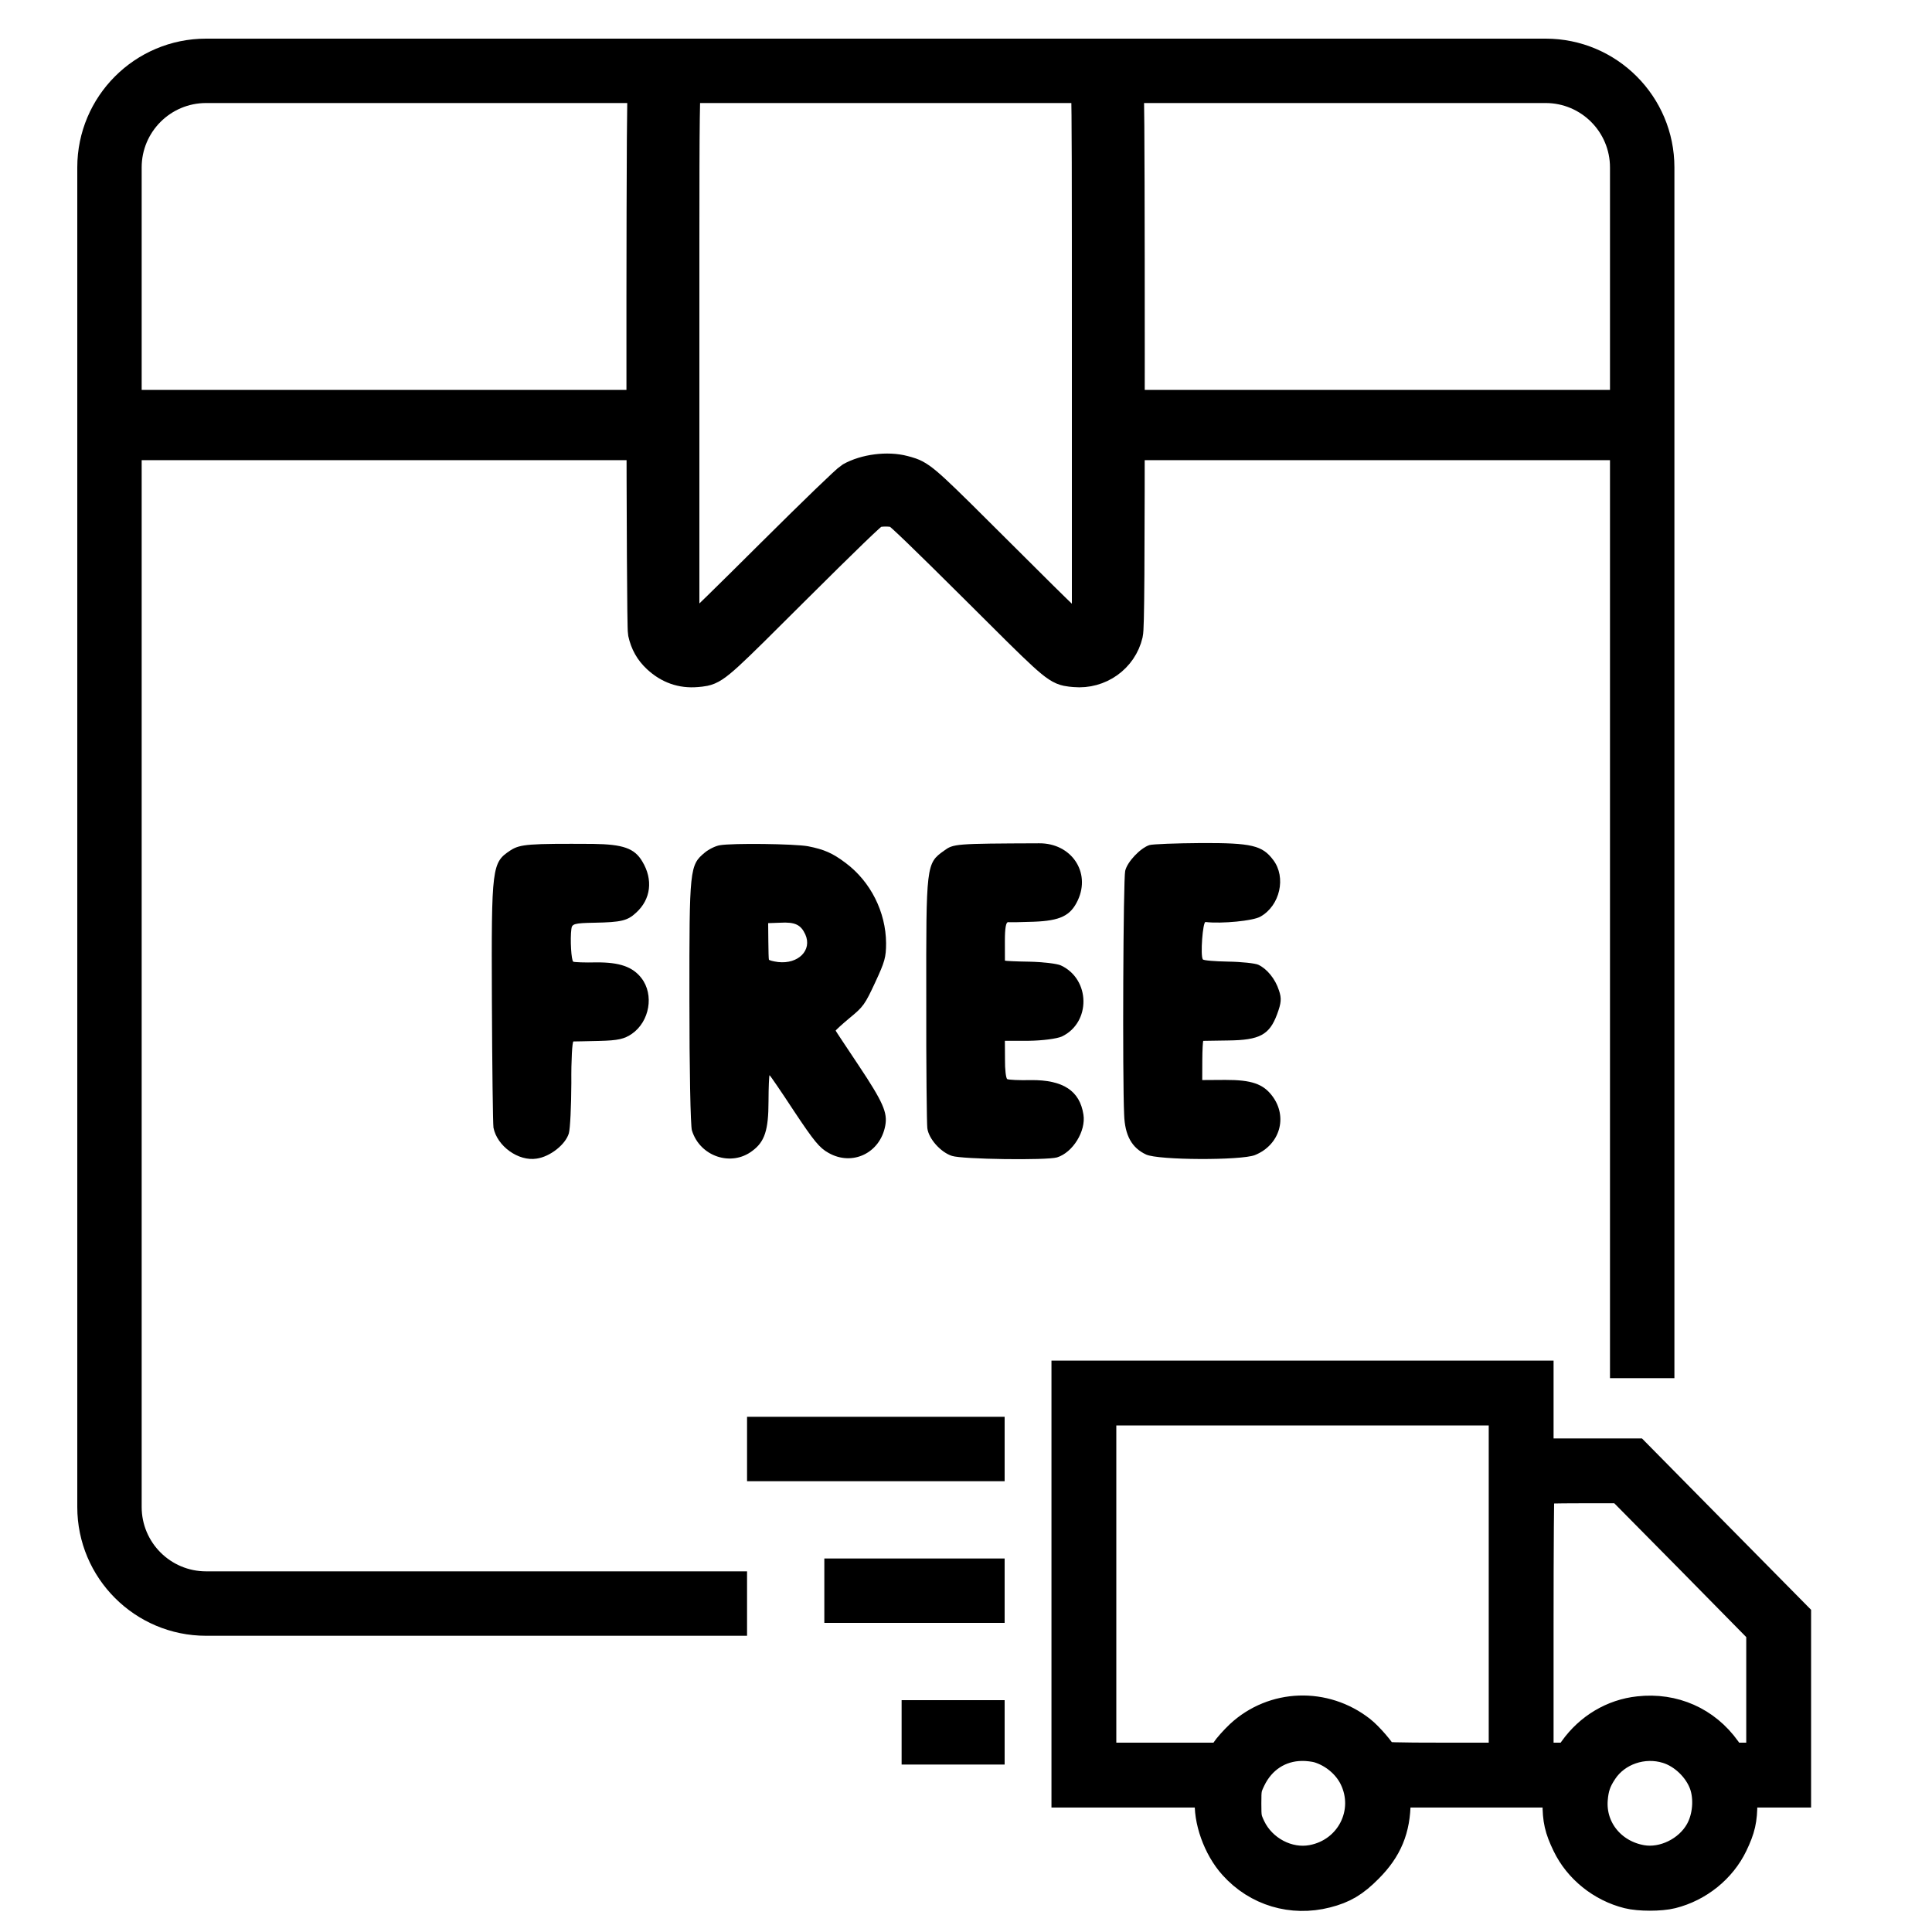 <svg xmlns="http://www.w3.org/2000/svg" fill="none" viewBox="0 0 55 55" height="55" width="55">
<path fill="black" d="M5.867 2.933H44C45.012 2.933 45.833 3.754 45.833 4.767V39.233H47.667V4.767C47.667 2.742 46.025 1.1 44 1.1H5.867C3.842 1.1 2.2 2.742 2.2 4.767V42.9C2.2 44.925 3.842 46.567 5.867 46.567H21.267V44.733H5.867C4.854 44.733 4.033 43.912 4.033 42.9V4.767C4.033 3.754 4.854 2.933 5.867 2.933Z" clip-rule="evenodd" fill-rule="evenodd"></path>
<path stroke="black" fill="black" d="M30.433 45.094V50.956H32.488H34.546L34.518 51.209C34.462 51.781 34.74 52.567 35.175 53.046C35.827 53.772 36.794 54.058 37.741 53.816C38.216 53.695 38.502 53.526 38.893 53.131C39.429 52.595 39.654 52.048 39.658 51.286V50.956H42.035H44.412V51.318C44.412 51.797 44.464 52.035 44.678 52.478C44.996 53.139 45.628 53.651 46.365 53.836C46.672 53.913 47.268 53.913 47.574 53.836C48.311 53.651 48.943 53.139 49.262 52.478C49.475 52.035 49.528 51.797 49.528 51.318V50.956H50.293H51.058V48.495V46.033L48.795 43.741L46.534 41.449H45.129H43.727V40.341V39.233H37.08H30.433V45.094ZM42.881 45.094V50.11H41.112C39.735 50.11 39.34 50.098 39.324 50.057C39.267 49.916 38.909 49.497 38.695 49.328C37.688 48.539 36.282 48.587 35.356 49.445C35.203 49.59 35.018 49.795 34.945 49.908L34.816 50.11H33.048H31.279V45.094V40.079H37.08H42.881V45.094ZM48.19 44.345L50.212 46.4V48.253V50.11H49.733H49.254L49.072 49.856C48.513 49.075 47.626 48.68 46.659 48.789C45.946 48.865 45.298 49.252 44.867 49.856L44.686 50.11H44.206H43.727V46.23C43.727 44.096 43.739 42.335 43.755 42.323C43.767 42.307 44.319 42.295 44.972 42.295H46.164L48.19 44.345ZM37.551 49.687C38.007 49.824 38.41 50.158 38.615 50.573C39.119 51.6 38.51 52.805 37.37 53.018C36.645 53.155 35.864 52.744 35.537 52.056C35.416 51.797 35.408 51.754 35.408 51.339C35.408 50.923 35.416 50.879 35.537 50.625C35.831 50.005 36.395 49.635 37.064 49.63C37.221 49.627 37.438 49.655 37.551 49.687ZM47.485 49.707C47.969 49.856 48.412 50.283 48.585 50.762C48.738 51.193 48.69 51.766 48.46 52.172C48.126 52.769 47.381 53.135 46.724 53.022C45.818 52.865 45.201 52.1 45.27 51.218C45.298 50.871 45.37 50.658 45.564 50.367C45.966 49.759 46.768 49.485 47.485 49.707Z"></path>
<path fill="black" d="M28.6 48.4H25.667V50.233H28.6V48.4Z"></path>
<path fill="black" d="M28.6 44.367H23.467V46.2H28.6V44.367Z"></path>
<path fill="black" d="M28.6 40.333H21.267V42.167H28.6V40.333Z"></path>
<path stroke="black" fill="black" d="M18.358 2.567C18.319 5.112 18.327 17.773 18.375 18.004C18.436 18.28 18.555 18.495 18.759 18.685C19.067 18.971 19.421 19.096 19.826 19.061C19.907 19.053 19.972 19.049 20.036 19.035C20.35 18.971 20.62 18.694 22.58 16.74C24.063 15.264 24.772 14.58 24.861 14.541C25.033 14.473 25.392 14.473 25.563 14.541C25.653 14.58 26.362 15.264 27.845 16.74C29.805 18.694 30.075 18.971 30.389 19.035C30.452 19.049 30.518 19.053 30.599 19.061C31.272 19.122 31.888 18.685 32.039 18.036C32.078 17.872 32.089 16.403 32.089 10.079C32.089 6.075 32.082 3.534 32.067 2.567H30.991C31.013 3.193 31.014 4.925 31.014 10.075V17.822L30.925 17.907C30.867 17.965 30.799 17.997 30.721 17.997C30.617 17.997 30.416 17.811 28.454 15.852C26.513 13.917 26.238 13.641 25.908 13.524C25.847 13.502 25.785 13.486 25.71 13.466C25.266 13.348 24.647 13.427 24.245 13.653C24.149 13.71 23.268 14.559 21.989 15.83C20.836 16.98 19.858 17.936 19.815 17.958C19.693 18.018 19.593 18.004 19.5 17.907L19.41 17.822V10.082C19.41 5.16 19.406 3.304 19.442 2.567H18.358Z"></path>
<path stroke-width="2" stroke="black" d="M3.667 12.1H18.7"></path>
<path stroke-width="2" stroke="black" d="M31.9 12.1H46.2"></path>
<path fill="black" d="M34.195 24C33.473 24.005 32.811 24.03 32.721 24.058C32.466 24.141 32.091 24.532 32.032 24.791C31.976 25.012 31.952 30.658 32.002 31.733C32.022 32.323 32.22 32.678 32.627 32.867C32.977 33.03 35.326 33.038 35.724 32.883C36.437 32.595 36.669 31.797 36.219 31.201C35.961 30.857 35.628 30.741 34.884 30.743L34.225 30.747L34.227 30.191C34.228 29.889 34.243 29.641 34.255 29.631C34.271 29.631 34.591 29.625 34.965 29.62C35.859 29.61 36.138 29.461 36.356 28.874C36.476 28.55 36.488 28.424 36.409 28.194C36.305 27.868 36.068 27.579 35.82 27.464C35.73 27.423 35.34 27.38 34.963 27.375C34.58 27.368 34.259 27.342 34.242 27.311C34.167 27.207 34.24 26.235 34.319 26.248C34.782 26.301 35.681 26.215 35.884 26.093C36.44 25.779 36.621 24.973 36.246 24.482C35.936 24.067 35.63 23.994 34.195 24Z"></path>
<path fill="black" d="M29.58 24.007C27.185 24.016 27.144 24.02 26.873 24.219C26.366 24.579 26.364 24.617 26.369 28.434C26.364 30.359 26.384 32.016 26.399 32.116C26.436 32.42 26.783 32.805 27.1 32.906C27.395 33.004 29.794 33.036 30.09 32.949C30.541 32.811 30.919 32.197 30.843 31.729C30.739 31.053 30.265 30.74 29.349 30.748C29.019 30.757 28.718 30.741 28.673 30.72C28.638 30.696 28.606 30.449 28.61 30.157L28.607 29.629L29.288 29.629C29.678 29.624 30.081 29.571 30.227 29.508C31.06 29.113 31.047 27.877 30.2 27.483C30.092 27.433 29.689 27.385 29.306 27.377C28.929 27.372 28.611 27.356 28.608 27.347C28.608 27.331 28.607 27.083 28.607 26.782C28.607 26.418 28.639 26.247 28.699 26.252C28.743 26.257 29.07 26.254 29.424 26.24C30.18 26.212 30.477 26.072 30.684 25.627C31.057 24.825 30.496 23.999 29.58 24.007Z"></path>
<path fill="black" d="M23.002 24.091C22.617 24.021 20.855 23.999 20.493 24.062C20.367 24.082 20.176 24.178 20.062 24.273C19.633 24.63 19.623 24.718 19.626 28.457C19.625 30.392 19.657 32.07 19.698 32.182C19.926 32.923 20.817 33.221 21.416 32.764C21.77 32.503 21.877 32.173 21.878 31.354C21.879 30.952 21.895 30.619 21.907 30.609C21.917 30.605 22.231 31.061 22.602 31.628C23.176 32.491 23.329 32.678 23.587 32.821C24.267 33.207 25.057 32.823 25.201 32.047C25.272 31.677 25.141 31.377 24.439 30.323C24.088 29.796 23.796 29.359 23.789 29.34C23.786 29.331 23.963 29.166 24.19 28.977C24.577 28.661 24.625 28.591 24.915 27.967C25.19 27.375 25.224 27.252 25.225 26.85C25.219 25.965 24.786 25.098 24.073 24.566C23.701 24.285 23.463 24.182 23.002 24.091ZM22.926 26.602C23.127 27.051 22.724 27.452 22.151 27.387C22.012 27.369 21.895 27.338 21.889 27.319C21.882 27.3 21.875 27.065 21.873 26.786L21.868 26.28L22.207 26.268C22.636 26.243 22.799 26.326 22.926 26.602Z"></path>
<path fill="black" d="M16.881 24.024C15.06 24.014 14.812 24.03 14.538 24.204C14.002 24.559 13.988 24.638 14.003 28.468C14.011 30.367 14.032 32.002 14.048 32.102C14.151 32.63 14.76 33.067 15.278 32.983C15.66 32.929 16.099 32.583 16.194 32.263C16.233 32.127 16.262 31.483 16.265 30.827C16.259 30.174 16.291 29.639 16.326 29.648C16.364 29.65 16.693 29.64 17.06 29.633C17.6 29.62 17.774 29.578 17.99 29.43C18.495 29.077 18.624 28.317 18.262 27.847C18.011 27.521 17.637 27.393 16.977 27.397C16.648 27.406 16.352 27.392 16.321 27.378C16.263 27.351 16.227 26.731 16.266 26.447C16.28 26.299 16.352 26.278 16.929 26.268C17.679 26.253 17.86 26.213 18.105 25.986C18.53 25.604 18.599 25.04 18.283 24.521C18.062 24.148 17.735 24.035 16.881 24.024Z"></path>
</svg>
